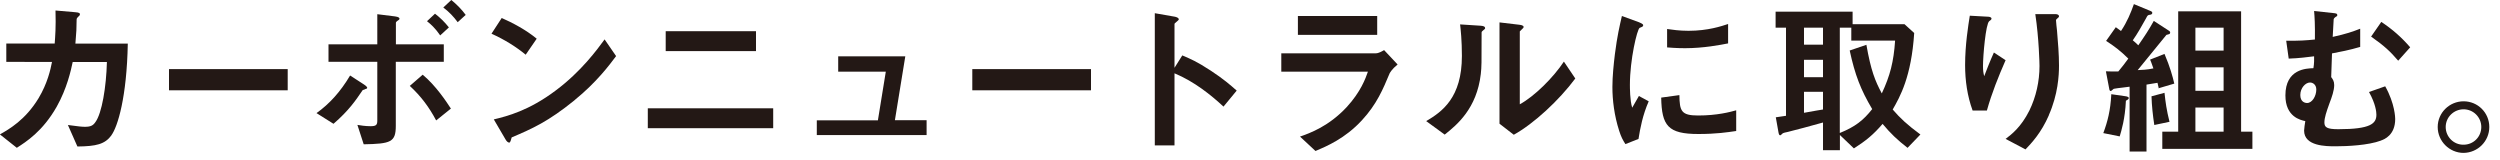 <?xml version="1.0" encoding="UTF-8"?><svg id="_レイヤー_1" xmlns="http://www.w3.org/2000/svg" width="250" height="16" viewBox="0 0 250 16"><defs><style>.cls-1{fill:#231815;stroke-width:0px;}</style></defs><path class="cls-1" d="M11.13,13.55c-.65.87-1.5,1.08-3.39,1.1l-.95-2.15c1.08.15,1.44.18,1.7.18.58,0,.82-.13,1.05-.47.65-.87,1.09-3.54,1.15-6.01h-3.42c-.18.85-.57,2.64-1.6,4.47-1.4,2.47-3.07,3.52-3.99,4.11l-1.69-1.34c.92-.52,2.55-1.45,3.86-3.61.9-1.5,1.2-2.87,1.35-3.64H.63v-1.84h4.84c.05-.7.13-1.62.08-3.3l1.97.17c.45.03.47.12.47.22,0,.08-.02.1-.18.25-.15.15-.15.17-.15.4,0,.7-.02,1.1-.12,2.27h5.24c-.1,5.33-1,8.3-1.65,9.18Z"/><path class="cls-1" d="M16.9,9.03v-2.12h11.87v2.12h-11.87Z"/><path class="cls-1" d="M36.5,8.93c-.22.07-.25.08-.28.15-.63.93-1.33,1.97-2.87,3.3l-1.7-1.07c1.27-.9,2.39-2.12,3.36-3.76l1.39.9s.32.2.32.33c0,.08-.12.12-.2.13ZM39.58,6.19v6.39c0,1.64-.5,1.8-3.21,1.85l-.63-1.94c.3.05.8.13,1.32.13.55,0,.67-.13.67-.55v-5.89h-4.88v-1.75h4.88V1.42l1.77.22c.38.05.45.15.45.23s-.07.13-.23.23c-.05.05-.13.1-.13.18v2.15h4.79v1.75h-4.79ZM43.62,12.05c-.72-1.35-1.5-2.4-2.64-3.46l1.29-1.12c1.34,1.12,2.37,2.7,2.82,3.39l-1.47,1.18ZM44.02,3.54c-.52-.75-.92-1.1-1.32-1.42l.8-.75c.52.4.95.82,1.39,1.37l-.87.8ZM45.77,2.22c-.42-.57-.87-1.04-1.44-1.47l.8-.75c.53.43,1.02.92,1.44,1.49l-.8.73Z"/><path class="cls-1" d="M52.57,5.47c-.95-.78-2.09-1.5-3.42-2.1l1.02-1.57c1.1.48,2.45,1.2,3.5,2.07l-1.1,1.6ZM57.46,10.02c-2.64,2.14-4.22,2.84-6.29,3.72-.08.23-.12.52-.25.52-.1,0-.25-.1-.37-.32l-1.17-2c1.34-.32,3.52-.88,6.19-2.89,2.55-1.9,4.16-4.11,4.89-5.11l1.15,1.67c-.65.87-1.95,2.62-4.16,4.41Z"/><path class="cls-1" d="M64.78,12.82v-1.99h12.54v1.99h-12.54ZM66.57,5.11v-1.99h9.03v1.99h-9.03Z"/><path class="cls-1" d="M81.68,13.52v-1.49h6.11l.79-4.86h-4.76v-1.54h6.71l-1.04,6.39h3.17v1.49h-10.98Z"/><path class="cls-1" d="M97.23,9.03v-2.12h11.87v2.12h-11.87Z"/><path class="cls-1" d="M122.36,10.67c-1.24-1.15-2.9-2.5-4.91-3.34v7.21h-1.97V1.32l2,.35s.4.07.4.27c0,.1-.43.37-.43.45v4.39l.78-1.24c.85.37,1.4.58,2.84,1.52,1.32.87,1.94,1.42,2.6,2l-1.32,1.6Z"/><path class="cls-1" d="M138.94,7.39c-.63,1.5-1.25,3.02-2.75,4.64-1.7,1.84-3.54,2.6-4.64,3.07l-1.55-1.44c1-.35,2.87-1.02,4.67-2.95,1.4-1.52,1.89-2.87,2.12-3.54h-8.66v-1.84h9.46c.27,0,.62-.2.82-.32l1.35,1.44c-.58.47-.77.83-.82.93ZM129.79,3.49v-1.89h7.93v1.89h-7.93Z"/><path class="cls-1" d="M148.28,3.07c-.12.1-.12.13-.12.22,0,3.12,0,3.37-.08,4.11-.4,3.46-2.39,5.09-3.61,6.06l-1.85-1.35c1.6-.94,3.57-2.35,3.57-6.51,0-1.55-.12-2.65-.18-3.16l2.02.13c.3.02.48.07.48.25,0,.07-.03.08-.23.25ZM151.37,13.47l-1.42-1.1V2.24l1.94.23c.15.02.47.05.47.22,0,.07-.03.12-.18.25,0,.02-.2.18-.2.2v7.29c1.44-.78,3.34-2.65,4.41-4.27l1.14,1.69c-1.64,2.2-4.14,4.51-6.14,5.62Z"/><path class="cls-1" d="M163.86,13.89l-1.32.52c-.27-.43-.42-.7-.62-1.32-.5-1.55-.68-3.1-.68-4.39,0-1.07.13-2.3.25-3.29.23-1.8.47-2.82.7-3.81l1.7.62c.12.05.43.17.43.3,0,.03-.02.1-.08.15-.03.02-.25.1-.28.12-.25.15-.97,3.17-.97,5.69,0,.28,0,1.57.23,2.29.2-.35.3-.52.67-1.17l.98.53c-.6,1.37-.85,2.69-1.02,3.76ZM169.84,13.4c-3.04,0-3.67-.82-3.72-3.64l1.82-.25c.02,1.59.18,2.04,1.87,2.04,1.9,0,3.21-.35,3.81-.52v2.07c-.88.13-2,.3-3.77.3ZM168.5,4.82c-.13,0-.9,0-1.79-.08v-1.84c.48.07,1.24.18,2.14.18,1.95,0,3.32-.47,3.96-.68v1.94c-.77.15-2.45.48-4.31.48Z"/><path class="cls-1" d="M190.76,14.79c-1.05-.82-1.7-1.44-2.5-2.4-.92,1.07-1.65,1.67-2.87,2.45l-1.4-1.34v1.52h-1.69v-2.77c-.95.27-2.99.82-3.51.94-.15.03-.5.1-.55.17-.1.1-.17.17-.22.17-.08,0-.13-.07-.17-.28l-.27-1.52c.47-.07.52-.08,1.02-.15V2.77h-1.04v-1.6h7.7v1.25h5.19l.97.88c-.28,4.37-1.42,6.38-2.15,7.65.75.87,1.42,1.5,2.77,2.5l-1.29,1.34ZM182.3,2.77h-1.9v1.7h1.9v-1.7ZM182.3,5.98h-1.9v1.74h1.9v-1.74ZM182.3,9.18h-1.9v2.1c1.25-.22,1.49-.27,1.9-.33v-1.77ZM185.13,4.07v-1.3h-1.15v10.53c1.54-.63,2.34-1.25,3.24-2.39-1.15-1.94-1.72-3.41-2.25-5.86l1.67-.57c.45,2.57.87,3.61,1.54,4.86.83-1.77,1.19-3.16,1.33-5.28h-4.37Z"/><path class="cls-1" d="M198.68,11.05h-1.42c-.53-1.45-.75-3-.75-4.54,0-2.05.32-3.99.47-4.94l1.82.1c.1,0,.35.03.35.2,0,.12-.17.18-.23.25-.35.28-.62,3.47-.62,4.47,0,.48.03.67.12,1.03.22-.57.55-1.44.97-2.37l1.17.77c-.72,1.64-1.39,3.31-1.87,5.03ZM204.89,11.52c-.78,1.79-1.74,2.79-2.34,3.42l-1.99-1.05c.6-.45,1.55-1.19,2.37-2.82.68-1.39,1.02-2.94,1.02-4.47,0-.18-.05-2.75-.42-5.19h2.02s.35,0,.35.22c0,.15-.3.25-.3.4s.08.85.1,1.02c.1,1.17.2,2.4.2,3.5,0,1-.1,2.89-1.02,4.97Z"/><path class="cls-1" d="M212.59,10.08c-.08,1.79-.45,3-.62,3.56l-1.64-.33c.43-1.15.72-2.27.8-3.89l1.4.2c.17.02.35.08.35.18,0,.12-.13.18-.3.28ZM215.88,8.85c-.03-.15-.1-.45-.13-.57-.37.07-.8.13-1.1.18v6.69h-1.69v-6.48c-.42.07-1.1.12-1.52.2-.05,0-.12.03-.15.08-.1.08-.17.15-.22.15-.07,0-.12-.07-.13-.13l-.35-1.84c.47.02.63.02,1.24.02.38-.45.68-.85,1-1.29-.72-.72-1.4-1.25-2.22-1.77l.97-1.37c.1.07.25.18.52.38.62-.93.97-1.79,1.29-2.69l1.69.7c.08.03.15.1.15.18,0,.13-.13.17-.2.18-.25.03-.27.05-.43.37-.52.92-.8,1.44-1.32,2.19.33.28.35.3.55.5.68-.98,1.05-1.54,1.55-2.44l1.54,1c.08.05.1.13.1.17,0,.05-.03.12-.1.15-.05.02-.25.07-.28.08-.02.02-2.54,3.11-2.87,3.52.42-.02.9-.03,1.57-.17-.18-.55-.27-.73-.33-.88l1.44-.57c.55,1.29.82,2.27.98,2.97l-1.52.45ZM215.43,12.5c-.15-.97-.25-1.92-.28-2.87l1.3-.35c.1.93.2,1.7.5,2.9l-1.52.32ZM216.23,14.89v-1.72h1.59V1.13h6.29v12.04h1.13v1.72h-9.01ZM222.36,2.77h-2.82v2.29h2.82v-2.29ZM222.36,6.73h-2.82v2.35h2.82v-2.35ZM222.36,10.75h-2.82v2.42h2.82v-2.42Z"/><path class="cls-1" d="M238.09,14.06c-1.25.47-3.36.57-4.54.57-.92,0-3.14,0-3.14-1.57,0-.18.08-.72.12-.95-.47-.1-1.99-.42-1.99-2.57,0-2.65,2.1-2.7,2.8-2.72.08-.45.08-.92.07-1.19-.68.08-1.52.2-2.54.23l-.25-1.79c1.32.02,1.97-.03,2.87-.12.02-1.5-.03-2.27-.08-2.85l1.87.2c.37.03.45.07.45.22,0,.1-.08.12-.18.18-.1.07-.15.13-.18.2l-.1,1.79c1.35-.3,1.99-.52,2.75-.82v1.82c-1.07.32-2.04.5-2.82.65-.02.52-.05,1.54-.08,2.37.15.2.3.4.3.8,0,.53-.23,1.19-.48,1.84-.3.83-.5,1.42-.5,1.9s.25.67,1.39.67c3.25,0,3.81-.57,3.81-1.45,0-.27-.07-1.07-.74-2.27l1.62-.57c.98,1.74,1,3.17,1,3.27,0,1.62-1.1,2.04-1.42,2.15ZM231,8.25c-.45,0-.97.55-.97,1.25s.48.8.68.8c.5,0,.92-.68.92-1.35,0-.47-.33-.7-.63-.7ZM239.81,6.06c-.77-.9-1.37-1.47-2.7-2.4l1.02-1.47c1.15.77,2,1.52,2.89,2.54l-1.2,1.34Z"/><path class="cls-1" d="M248.93,12.7c0,1.42-1.15,2.57-2.57,2.59-1.42,0-2.59-1.17-2.59-2.59s1.17-2.57,2.59-2.57,2.57,1.14,2.57,2.57ZM244.57,12.7c0,.98.8,1.79,1.79,1.77.99,0,1.77-.79,1.77-1.77s-.8-1.77-1.77-1.77-1.79.78-1.79,1.77Z"/></svg>
